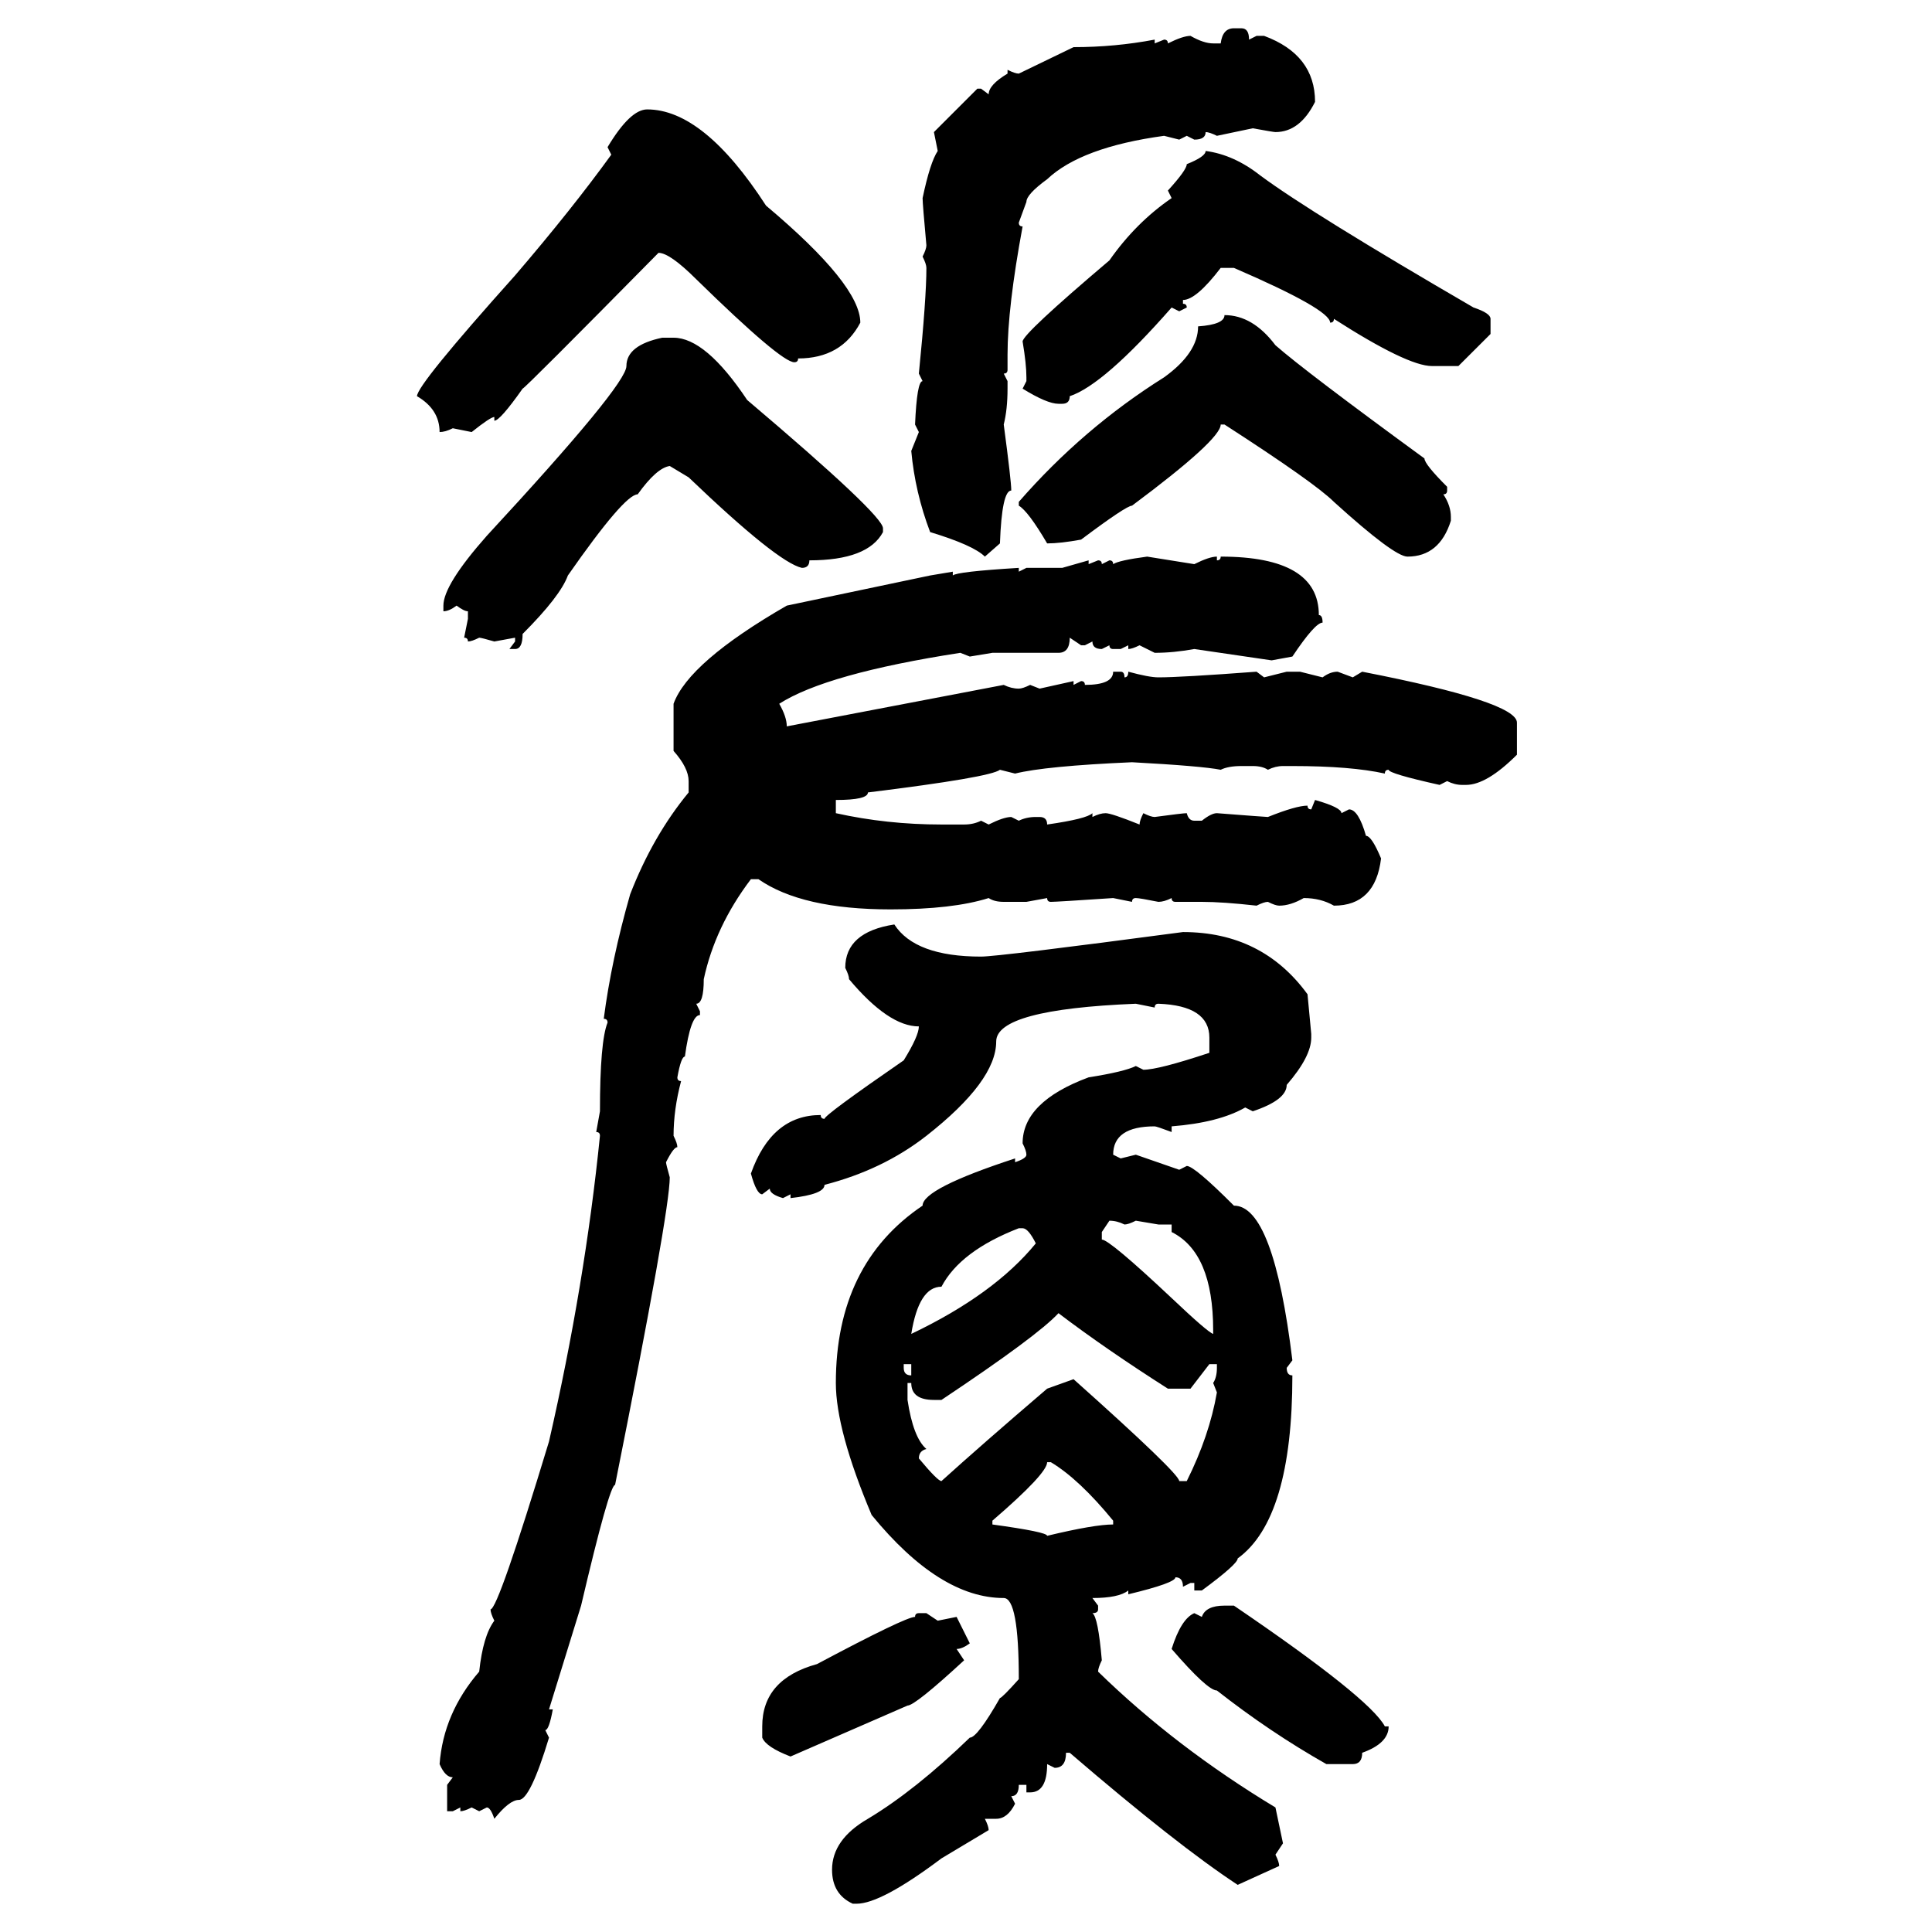 <svg xmlns="http://www.w3.org/2000/svg" xmlns:xlink="http://www.w3.org/1999/xlink" width="300" height="300"><path d="M191.60 4.39L191.60 4.39L192.77 4.39Q193.95 4.39 193.95 6.15L193.95 6.15L195.12 5.57L196.29 5.57Q204.20 8.50 204.20 15.82L204.20 15.82Q201.86 20.51 198.05 20.51L198.05 20.51Q197.75 20.51 194.53 19.92L194.53 19.92L188.96 21.09Q187.79 20.51 187.21 20.51L187.21 20.51Q187.21 21.68 185.45 21.68L185.45 21.68L184.28 21.09L183.11 21.68L180.76 21.09Q167.87 22.85 162.60 27.83L162.60 27.83Q159.38 30.18 159.38 31.35L159.38 31.35L158.20 34.57Q158.20 35.16 158.79 35.16L158.79 35.16Q156.45 47.75 156.45 55.08L156.45 55.08L156.45 57.42Q156.45 58.01 155.86 58.01L155.86 58.01L156.45 59.18L156.45 60.35Q156.45 63.57 155.86 65.92L155.86 65.92Q157.03 74.71 157.03 76.17L157.03 76.17Q155.57 76.17 155.27 84.38L155.27 84.38L152.93 86.43Q151.17 84.67 144.43 82.62L144.43 82.62Q142.09 76.46 141.50 70.02L141.50 70.02L142.68 67.09L142.09 65.92Q142.38 59.18 143.26 59.18L143.26 59.18L142.68 58.01Q143.85 46.29 143.85 41.60L143.85 41.60Q143.85 41.02 143.26 39.84L143.26 39.84Q143.85 38.67 143.85 38.09L143.85 38.09Q143.26 31.64 143.26 30.76L143.26 30.76Q144.43 25.20 145.61 23.44L145.61 23.44L145.02 20.51L151.76 13.77L152.34 13.77L153.52 14.65Q153.52 13.18 156.45 11.43L156.45 11.43L156.45 10.84Q157.62 11.43 158.20 11.43L158.20 11.43L166.70 7.32Q173.14 7.32 179.30 6.15L179.30 6.15L179.30 6.74L180.76 6.15Q181.35 6.15 181.35 6.74L181.35 6.74Q183.69 5.57 184.86 5.57L184.86 5.57Q186.91 6.74 188.38 6.74L188.38 6.74L189.55 6.74Q189.84 4.39 191.60 4.39ZM100.49 16.99L100.49 16.99Q109.28 16.99 118.95 31.93L118.95 31.93Q133.59 44.24 133.59 50.10L133.59 50.10Q130.66 55.66 123.93 55.66L123.93 55.66Q123.93 56.25 123.34 56.25L123.34 56.25Q121.29 56.25 108.11 43.36L108.11 43.36Q104.00 39.26 102.25 39.26L102.25 39.26Q81.45 60.35 81.15 60.35L81.15 60.35Q77.64 65.33 76.76 65.33L76.76 65.33L76.76 64.75Q76.17 64.75 73.24 67.09L73.24 67.09L70.31 66.50Q69.14 67.09 68.26 67.09L68.26 67.09Q68.26 63.57 64.75 61.52L64.75 61.52Q64.75 59.77 79.98 42.77L79.98 42.77Q88.77 32.52 94.92 24.02L94.92 24.02L94.34 22.85Q97.85 16.99 100.49 16.99ZM187.21 23.44L187.21 23.44Q191.60 24.02 195.70 27.25L195.70 27.25Q203.61 33.11 228.81 47.75L228.81 47.75Q231.45 48.63 231.45 49.51L231.45 49.51L231.45 51.86L226.46 56.84L222.36 56.84Q218.55 56.84 207.13 49.51L207.13 49.51Q207.13 50.10 206.54 50.10L206.54 50.10Q206.54 48.05 191.60 41.60L191.60 41.60L189.55 41.60Q185.74 46.58 183.69 46.58L183.69 46.58L183.69 47.17Q184.28 47.17 184.28 47.75L184.28 47.75L183.11 48.34L181.93 47.75Q171.39 59.77 166.11 61.52L166.11 61.52Q166.11 62.70 164.94 62.70L164.94 62.70L164.36 62.70Q162.60 62.70 158.79 60.35L158.79 60.35L159.38 59.18L159.38 58.59Q159.38 56.54 158.79 53.03L158.79 53.03Q158.79 51.86 172.27 40.43L172.27 40.43Q176.37 34.57 181.93 30.76L181.93 30.76L181.35 29.59Q184.28 26.37 184.28 25.49L184.28 25.49Q187.21 24.32 187.21 23.44ZM190.14 48.93L190.14 48.93Q194.53 48.93 198.05 53.61L198.05 53.61Q202.73 57.71 221.19 71.19L221.19 71.19Q221.19 72.07 224.71 75.59L224.71 75.59L224.71 76.17Q224.71 76.76 224.12 76.76L224.12 76.76Q225.29 78.52 225.29 80.27L225.29 80.27L225.29 80.86Q223.54 86.43 218.55 86.43L218.55 86.43Q216.50 86.43 207.13 77.93L207.13 77.93Q204.20 75 190.14 65.92L190.14 65.92L189.55 65.92Q189.55 68.26 175.78 78.52L175.78 78.52Q174.90 78.52 167.87 83.79L167.87 83.79Q164.65 84.38 162.60 84.38L162.60 84.38Q159.67 79.39 158.20 78.52L158.20 78.52L158.20 77.93Q168.16 66.50 180.76 58.59L180.76 58.59Q186.04 54.79 186.04 50.68L186.04 50.68Q190.14 50.39 190.14 48.93ZM102.83 52.44L102.83 52.44L104.59 52.44Q109.57 52.44 116.02 62.11L116.02 62.11Q137.11 79.98 137.11 82.03L137.11 82.03L137.11 82.62Q134.77 87.01 125.68 87.01L125.68 87.01Q125.68 88.18 124.51 88.18L124.51 88.18Q120.70 87.30 106.93 74.12L106.93 74.12L104.00 72.36Q101.95 72.66 99.02 76.76L99.02 76.76Q96.97 76.76 88.18 89.36L88.18 89.36Q87.01 92.58 81.15 98.44L81.15 98.44Q81.15 100.78 79.98 100.78L79.98 100.78L79.10 100.78L79.98 99.61L79.98 99.02L76.76 99.61Q74.71 99.02 74.41 99.02L74.41 99.02Q73.24 99.61 72.66 99.61L72.66 99.61Q72.66 99.02 72.07 99.02L72.07 99.02L72.66 96.09L72.66 94.92Q72.07 94.92 70.90 94.04L70.90 94.04Q69.73 94.92 68.85 94.92L68.85 94.92L68.85 94.04Q68.85 90.82 75.59 83.20L75.59 83.20Q97.27 59.77 97.27 56.84L97.27 56.84Q97.27 53.61 102.83 52.44ZM178.13 86.43L178.13 86.43L185.45 87.60Q187.79 86.43 188.96 86.43L188.96 86.43L188.96 87.01Q189.55 87.01 189.55 86.43L189.55 86.43Q204.79 86.43 204.79 95.51L204.79 95.51Q205.37 95.51 205.37 96.68L205.37 96.68Q204.20 96.68 200.68 101.95L200.68 101.95L197.46 102.54L185.45 100.78Q182.23 101.37 179.30 101.37L179.30 101.37L176.95 100.20Q175.78 100.78 175.20 100.78L175.20 100.78L175.20 100.20L174.02 100.78L172.85 100.78Q172.27 100.78 172.27 100.20L172.27 100.20L171.09 100.78Q169.63 100.78 169.63 99.61L169.63 99.61L168.46 100.20L167.87 100.20L166.11 99.02Q166.11 101.37 164.36 101.37L164.36 101.37L154.10 101.37L150.59 101.95L149.12 101.37Q128.32 104.59 121.00 109.28L121.00 109.28Q122.17 111.33 122.17 112.79L122.17 112.79L155.86 106.35Q157.03 106.93 158.20 106.93L158.20 106.93Q158.79 106.93 159.96 106.35L159.96 106.35L161.43 106.93L166.70 105.76L166.70 106.35L167.87 105.76Q168.46 105.76 168.46 106.35L168.46 106.35Q172.85 106.35 172.85 104.30L172.85 104.30L174.02 104.30Q174.61 104.30 174.61 105.18L174.61 105.18Q175.20 105.18 175.20 104.30L175.20 104.30Q178.42 105.18 179.88 105.18L179.88 105.18Q183.40 105.18 195.12 104.30L195.12 104.30L196.29 105.18L199.80 104.30L201.86 104.30L205.37 105.18Q206.54 104.30 207.71 104.30L207.71 104.30L210.06 105.18L211.52 104.30Q235.55 108.98 235.55 112.21L235.55 112.21L235.55 117.19Q230.86 121.88 227.64 121.88L227.64 121.88L227.05 121.88Q225.88 121.88 224.71 121.29L224.71 121.29L223.54 121.88Q215.63 120.12 215.63 119.53L215.63 119.53Q215.04 119.53 215.04 120.12L215.04 120.12Q209.77 118.95 200.68 118.95L200.68 118.95L199.22 118.95Q198.05 118.95 196.88 119.53L196.88 119.53Q196.00 118.95 194.53 118.95L194.53 118.95L192.77 118.95Q190.72 118.95 189.55 119.53L189.55 119.53Q186.62 118.95 175.78 118.36L175.78 118.36Q162.30 118.95 157.62 120.12L157.62 120.12L155.27 119.53Q153.81 120.70 134.77 123.05L134.77 123.05Q134.77 124.22 129.79 124.22L129.79 124.22L129.79 126.27Q137.70 128.03 146.19 128.03L146.19 128.03L149.71 128.03Q151.17 128.03 152.34 127.44L152.34 127.44L153.52 128.03Q155.86 126.86 157.03 126.86L157.03 126.86L158.20 127.44Q159.38 126.86 160.84 126.86L160.84 126.86L161.43 126.86Q162.60 126.86 162.60 128.03L162.60 128.03Q168.75 127.15 169.63 126.27L169.63 126.27L169.63 126.86Q170.80 126.27 171.68 126.27L171.68 126.27Q172.56 126.27 176.95 128.03L176.95 128.03Q176.95 127.44 177.54 126.27L177.54 126.27Q178.71 126.86 179.30 126.86L179.30 126.86Q183.69 126.27 184.28 126.27L184.28 126.27Q184.57 127.44 185.45 127.44L185.45 127.44L186.62 127.44Q188.09 126.27 188.96 126.27L188.96 126.27Q196.58 126.86 196.88 126.86L196.88 126.86Q201.27 125.10 203.03 125.10L203.03 125.10Q203.03 125.68 203.61 125.68L203.61 125.68L204.20 124.22Q208.30 125.39 208.30 126.27L208.30 126.27L209.47 125.68Q210.94 125.68 212.11 129.79L212.11 129.79Q212.99 129.79 214.45 133.30L214.45 133.30Q213.57 140.63 207.13 140.63L207.13 140.63Q205.08 139.45 202.44 139.45L202.44 139.45Q200.39 140.63 198.63 140.63L198.63 140.63Q198.05 140.63 196.88 140.04L196.88 140.04Q196.29 140.04 195.12 140.63L195.12 140.63Q189.84 140.04 186.62 140.04L186.62 140.04L182.52 140.04Q181.93 140.04 181.93 139.45L181.93 139.45Q180.76 140.04 179.88 140.04L179.88 140.04Q176.95 139.45 176.37 139.45L176.37 139.45Q175.78 139.45 175.78 140.04L175.78 140.04L172.85 139.45Q164.06 140.04 163.18 140.04L163.18 140.04Q162.60 140.04 162.60 139.45L162.60 139.45L159.38 140.04L155.86 140.04Q154.39 140.04 153.52 139.45L153.52 139.45Q147.95 141.21 138.28 141.21L138.28 141.21Q124.51 141.21 117.77 136.52L117.77 136.52L116.60 136.52Q111.04 143.85 109.28 152.05L109.28 152.05Q109.28 155.86 108.11 155.86L108.11 155.86L108.69 157.03L108.69 157.62Q107.23 157.62 106.35 164.06L106.35 164.06Q105.76 164.06 105.18 167.29L105.18 167.29Q105.18 167.87 105.76 167.87L105.76 167.87Q104.59 172.27 104.59 176.37L104.59 176.37Q105.18 177.54 105.18 178.13L105.18 178.13Q104.59 178.13 103.42 180.47L103.42 180.47Q103.42 180.76 104.00 182.81L104.00 182.81Q104.00 188.09 95.51 230.57L95.51 230.57Q94.63 230.57 90.23 249.32L90.23 249.32L85.25 265.43L85.84 265.43Q85.25 268.65 84.67 268.65L84.67 268.65L85.25 269.82Q82.32 279.49 80.57 279.49L80.57 279.49Q79.10 279.49 76.76 282.42L76.76 282.42Q76.17 280.66 75.59 280.66L75.59 280.66L74.41 281.25L73.24 280.66Q72.07 281.25 71.48 281.25L71.48 281.25L71.48 280.66L70.31 281.25L69.43 281.25L69.43 277.15L70.31 275.98Q69.14 275.98 68.26 273.93L68.26 273.93Q68.85 266.02 74.41 259.57L74.41 259.57Q75 254.00 76.76 251.66L76.76 251.66Q76.17 250.49 76.17 249.90L76.17 249.90Q77.34 249.90 85.25 223.83L85.25 223.83Q90.82 199.51 93.16 176.37L93.16 176.37Q93.16 175.78 92.58 175.78L92.58 175.78L93.16 172.56Q93.16 161.72 94.34 158.79L94.34 158.79Q94.34 158.20 93.75 158.20L93.75 158.20Q94.92 149.12 97.85 138.87L97.85 138.87Q101.37 129.79 106.93 123.05L106.93 123.05L106.93 121.29Q106.93 119.24 104.59 116.60L104.59 116.60L104.59 109.28Q106.93 102.83 122.17 94.04L122.17 94.04L144.43 89.36L147.95 88.77L147.95 89.36Q148.54 88.77 158.20 88.18L158.20 88.18L158.20 88.77L159.38 88.18L164.94 88.18L169.04 87.01L169.04 87.60L170.51 87.01Q171.09 87.01 171.09 87.60L171.09 87.60L172.27 87.01Q172.85 87.01 172.85 87.60L172.85 87.60Q173.73 87.01 178.13 86.43ZM138.87 143.55L138.87 143.55Q142.09 148.54 152.34 148.54L152.34 148.54Q154.98 148.54 183.69 144.73L183.69 144.73Q196.00 144.73 203.03 154.39L203.03 154.39L203.61 160.55L203.61 161.13Q203.61 164.06 199.80 168.46L199.80 168.46Q199.80 170.80 194.53 172.56L194.53 172.56L193.36 171.97Q189.26 174.32 181.93 174.90L181.93 174.90L181.93 175.78Q179.59 174.90 179.30 174.90L179.30 174.90Q172.85 174.90 172.85 179.30L172.85 179.30L174.02 179.88L176.37 179.30L183.11 181.64L184.28 181.05Q185.45 181.05 191.60 187.21L191.60 187.21Q197.75 187.21 200.68 211.23L200.68 211.23L199.80 212.40Q199.80 213.57 200.68 213.57L200.68 213.57Q200.68 235.84 192.19 241.99L192.19 241.99Q192.19 242.87 186.62 246.97L186.62 246.97L185.45 246.97L185.45 245.80L184.86 245.80L183.69 246.39Q183.69 244.92 182.52 244.92L182.52 244.92Q182.52 245.80 175.20 247.56L175.20 247.56L175.20 246.97Q173.73 248.14 169.63 248.14L169.63 248.14L170.51 249.32L170.51 249.90Q170.51 250.49 169.63 250.49L169.63 250.49Q170.51 251.07 171.09 257.81L171.09 257.81Q170.51 258.98 170.51 259.57L170.51 259.57Q182.52 271.29 198.05 280.66L198.05 280.66L199.22 286.23L198.05 287.99Q198.63 289.16 198.63 289.75L198.63 289.75L192.19 292.68Q182.81 286.52 166.11 272.17L166.11 272.17L165.53 272.17Q165.53 274.51 163.77 274.51L163.77 274.51L162.60 273.93Q162.60 278.32 159.96 278.32L159.96 278.32L159.38 278.32L159.38 277.15L158.20 277.15Q158.20 278.91 157.03 278.91L157.03 278.91L157.62 280.08Q156.45 282.42 154.69 282.42L154.69 282.42L152.93 282.42Q153.52 283.59 153.52 284.18L153.52 284.18L146.19 288.57Q136.82 295.61 133.01 295.61L133.01 295.61L132.42 295.61Q129.20 294.14 129.20 290.33L129.20 290.33Q129.20 285.64 134.77 282.42L134.77 282.42Q142.09 278.03 150.59 269.82L150.59 269.82Q151.76 269.82 155.27 263.67L155.27 263.67Q155.57 263.67 158.20 260.74L158.20 260.74Q158.20 248.14 155.86 248.14L155.86 248.14Q145.90 248.14 135.35 235.25L135.35 235.25Q129.79 222.07 129.79 214.75L129.79 214.75Q129.79 196.29 143.26 187.21L143.26 187.21Q143.26 184.57 157.62 179.88L157.62 179.88L157.62 180.47Q159.38 179.88 159.38 179.30L159.38 179.30Q159.38 178.71 158.79 177.54L158.79 177.54Q158.79 171.09 169.04 167.29L169.04 167.29Q174.61 166.41 176.37 165.53L176.37 165.53L177.54 166.11Q179.88 166.11 187.79 163.48L187.79 163.48L187.79 161.13Q187.79 156.15 179.88 155.86L179.88 155.86Q179.30 155.86 179.30 156.45L179.30 156.45L176.37 155.86Q154.69 156.74 154.69 161.72L154.69 161.72Q154.69 167.87 143.85 176.37L143.85 176.37Q137.11 181.64 128.03 183.98L128.03 183.98Q128.03 185.45 122.75 186.04L122.75 186.04L122.75 185.45L121.58 186.04Q119.53 185.45 119.53 184.57L119.53 184.57L118.36 185.45Q117.48 185.45 116.60 182.23L116.60 182.23Q119.82 173.14 127.44 173.14L127.44 173.14Q127.44 173.73 128.03 173.73L128.03 173.73Q128.03 173.14 140.33 164.65L140.33 164.65Q142.68 160.84 142.68 159.38L142.68 159.38Q137.99 159.38 131.84 152.05L131.84 152.05Q131.84 151.46 131.25 150.29L131.25 150.29Q131.25 144.73 138.87 143.55ZM172.27 189.55L172.27 189.55L171.09 191.31L171.09 192.48Q172.27 192.48 181.93 201.56L181.93 201.56Q187.50 206.84 188.38 207.13L188.38 207.13L188.38 206.54Q188.38 194.53 181.93 191.31L181.93 191.31L181.93 190.14L179.88 190.14L176.37 189.55Q175.20 190.14 174.61 190.14L174.61 190.14Q173.44 189.55 172.27 189.55ZM141.50 207.13L141.50 207.13Q154.39 200.98 160.84 193.07L160.84 193.07Q159.67 190.72 158.79 190.72L158.79 190.72L158.20 190.72Q149.12 194.24 146.19 199.80L146.19 199.80Q142.68 199.80 141.50 207.13ZM146.19 217.38L146.19 217.38L145.02 217.38Q141.50 217.38 141.50 214.75L141.50 214.75L140.92 214.75L140.92 217.38Q141.80 223.24 143.85 225L143.85 225Q142.68 225.29 142.68 226.46L142.68 226.46Q145.61 229.98 146.19 229.98L146.19 229.98Q152.34 224.41 162.60 215.63L162.60 215.63L166.70 214.16Q183.11 228.81 183.11 229.98L183.11 229.98L184.28 229.98Q187.79 222.95 188.96 216.21L188.96 216.21L188.38 214.75Q188.96 213.87 188.96 212.40L188.96 212.40L188.96 211.82L187.79 211.82L184.86 215.63L181.35 215.63Q171.68 209.47 164.36 203.91L164.36 203.91Q161.13 207.42 146.19 217.38ZM141.50 211.82L140.33 211.82L140.33 212.40Q140.33 213.57 141.50 213.57L141.50 213.57L141.50 211.82ZM163.18 227.05L162.60 227.05Q162.60 228.81 154.10 236.13L154.10 236.13L154.10 236.72Q162.60 237.89 162.60 238.48L162.60 238.48Q169.92 236.72 172.85 236.72L172.85 236.72L172.85 236.13Q167.58 229.69 163.18 227.05L163.18 227.05ZM190.14 249.32L190.14 249.32L191.60 249.32Q212.70 263.67 215.04 268.07L215.04 268.07L215.63 268.07Q215.63 270.70 211.52 272.17L211.52 272.17Q211.52 273.93 210.06 273.93L210.06 273.93L205.96 273.93Q197.17 268.95 188.96 262.50L188.96 262.50Q187.50 262.50 181.93 256.05L181.93 256.05Q183.40 251.37 185.45 250.49L185.45 250.49L186.62 251.07Q187.21 249.32 190.14 249.32ZM142.68 250.49L142.68 250.49L143.85 250.49L145.61 251.66L148.54 251.07L150.59 255.18Q149.41 256.05 148.54 256.05L148.54 256.05L149.71 257.81Q142.09 264.84 140.92 264.84L140.92 264.84L122.75 272.75Q118.95 271.29 118.36 269.82L118.36 269.82L118.36 268.07Q118.36 260.74 126.86 258.40L126.86 258.40Q140.63 251.07 142.09 251.07L142.09 251.07Q142.09 250.49 142.68 250.49Z"/></svg>